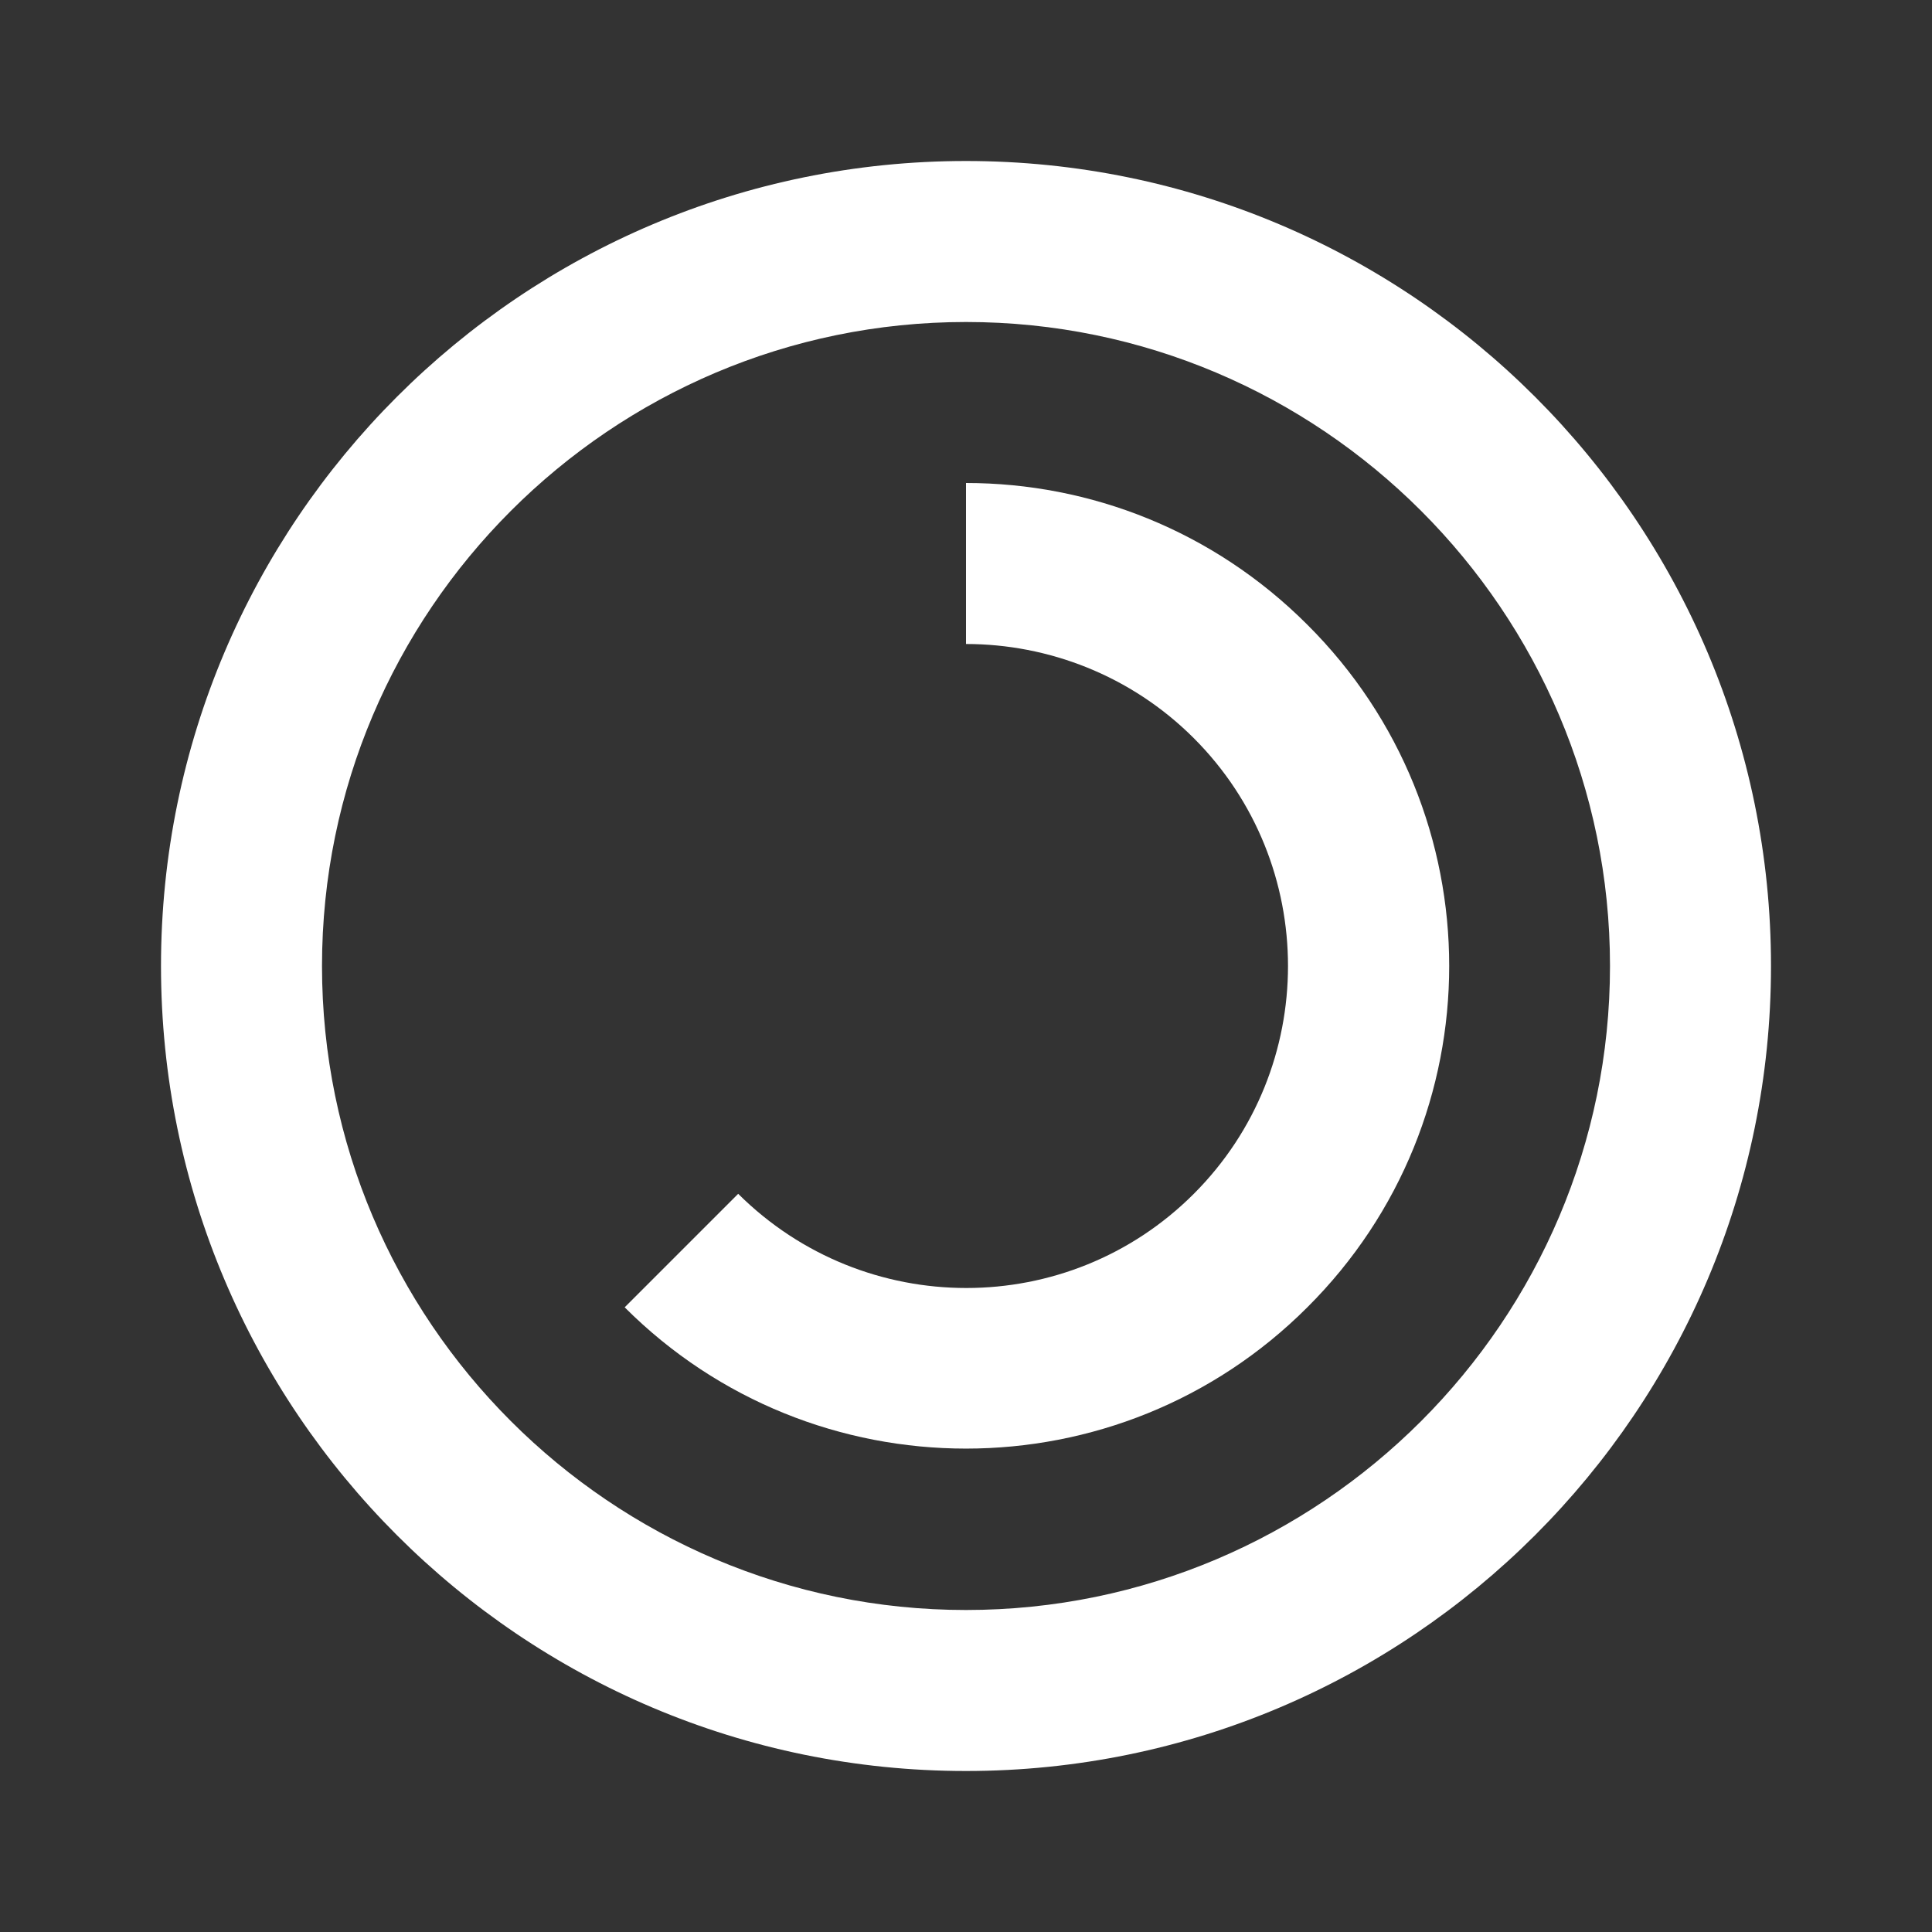 <svg xmlns="http://www.w3.org/2000/svg" viewBox="0 0 24 24" width="24" height="24">
  <rect x="0" y="0" width="24" height="24" fill="#333333" stroke="none"/>
  <path fill="#ffffff" d="M12,2 C6.48,2 2,6.48 2,12 C2,17.52 6.48,22 12,22 C17.52,22 22,17.52 22,12 C22,6.48 17.52,2 12,2 Z M12,20 C7.59,20 4,16.41 4,12 C4,7.59 7.59,4 12,4 C16.41,4 20,7.59 20,12 C20,16.41 16.41,20 12,20 Z"/>
  <path fill="#ffffff" d="M16.24,7.76 C15.07,6.59 13.54,6 12,6 L12,12 L7.76,16.24 C10.1,18.58 13.9,18.58 16.24,16.24 C18.59,13.9 18.59,10.1 16.24,7.76 Z M8.6,15.4 L12,12 L12,8 C13.02,8 14.05,8.39 14.83,9.17 C16.39,10.73 16.39,13.27 14.83,14.83 C13.27,16.39 10.74,16.39 9.17,14.83 L8.6,15.4 Z"/>
</svg>